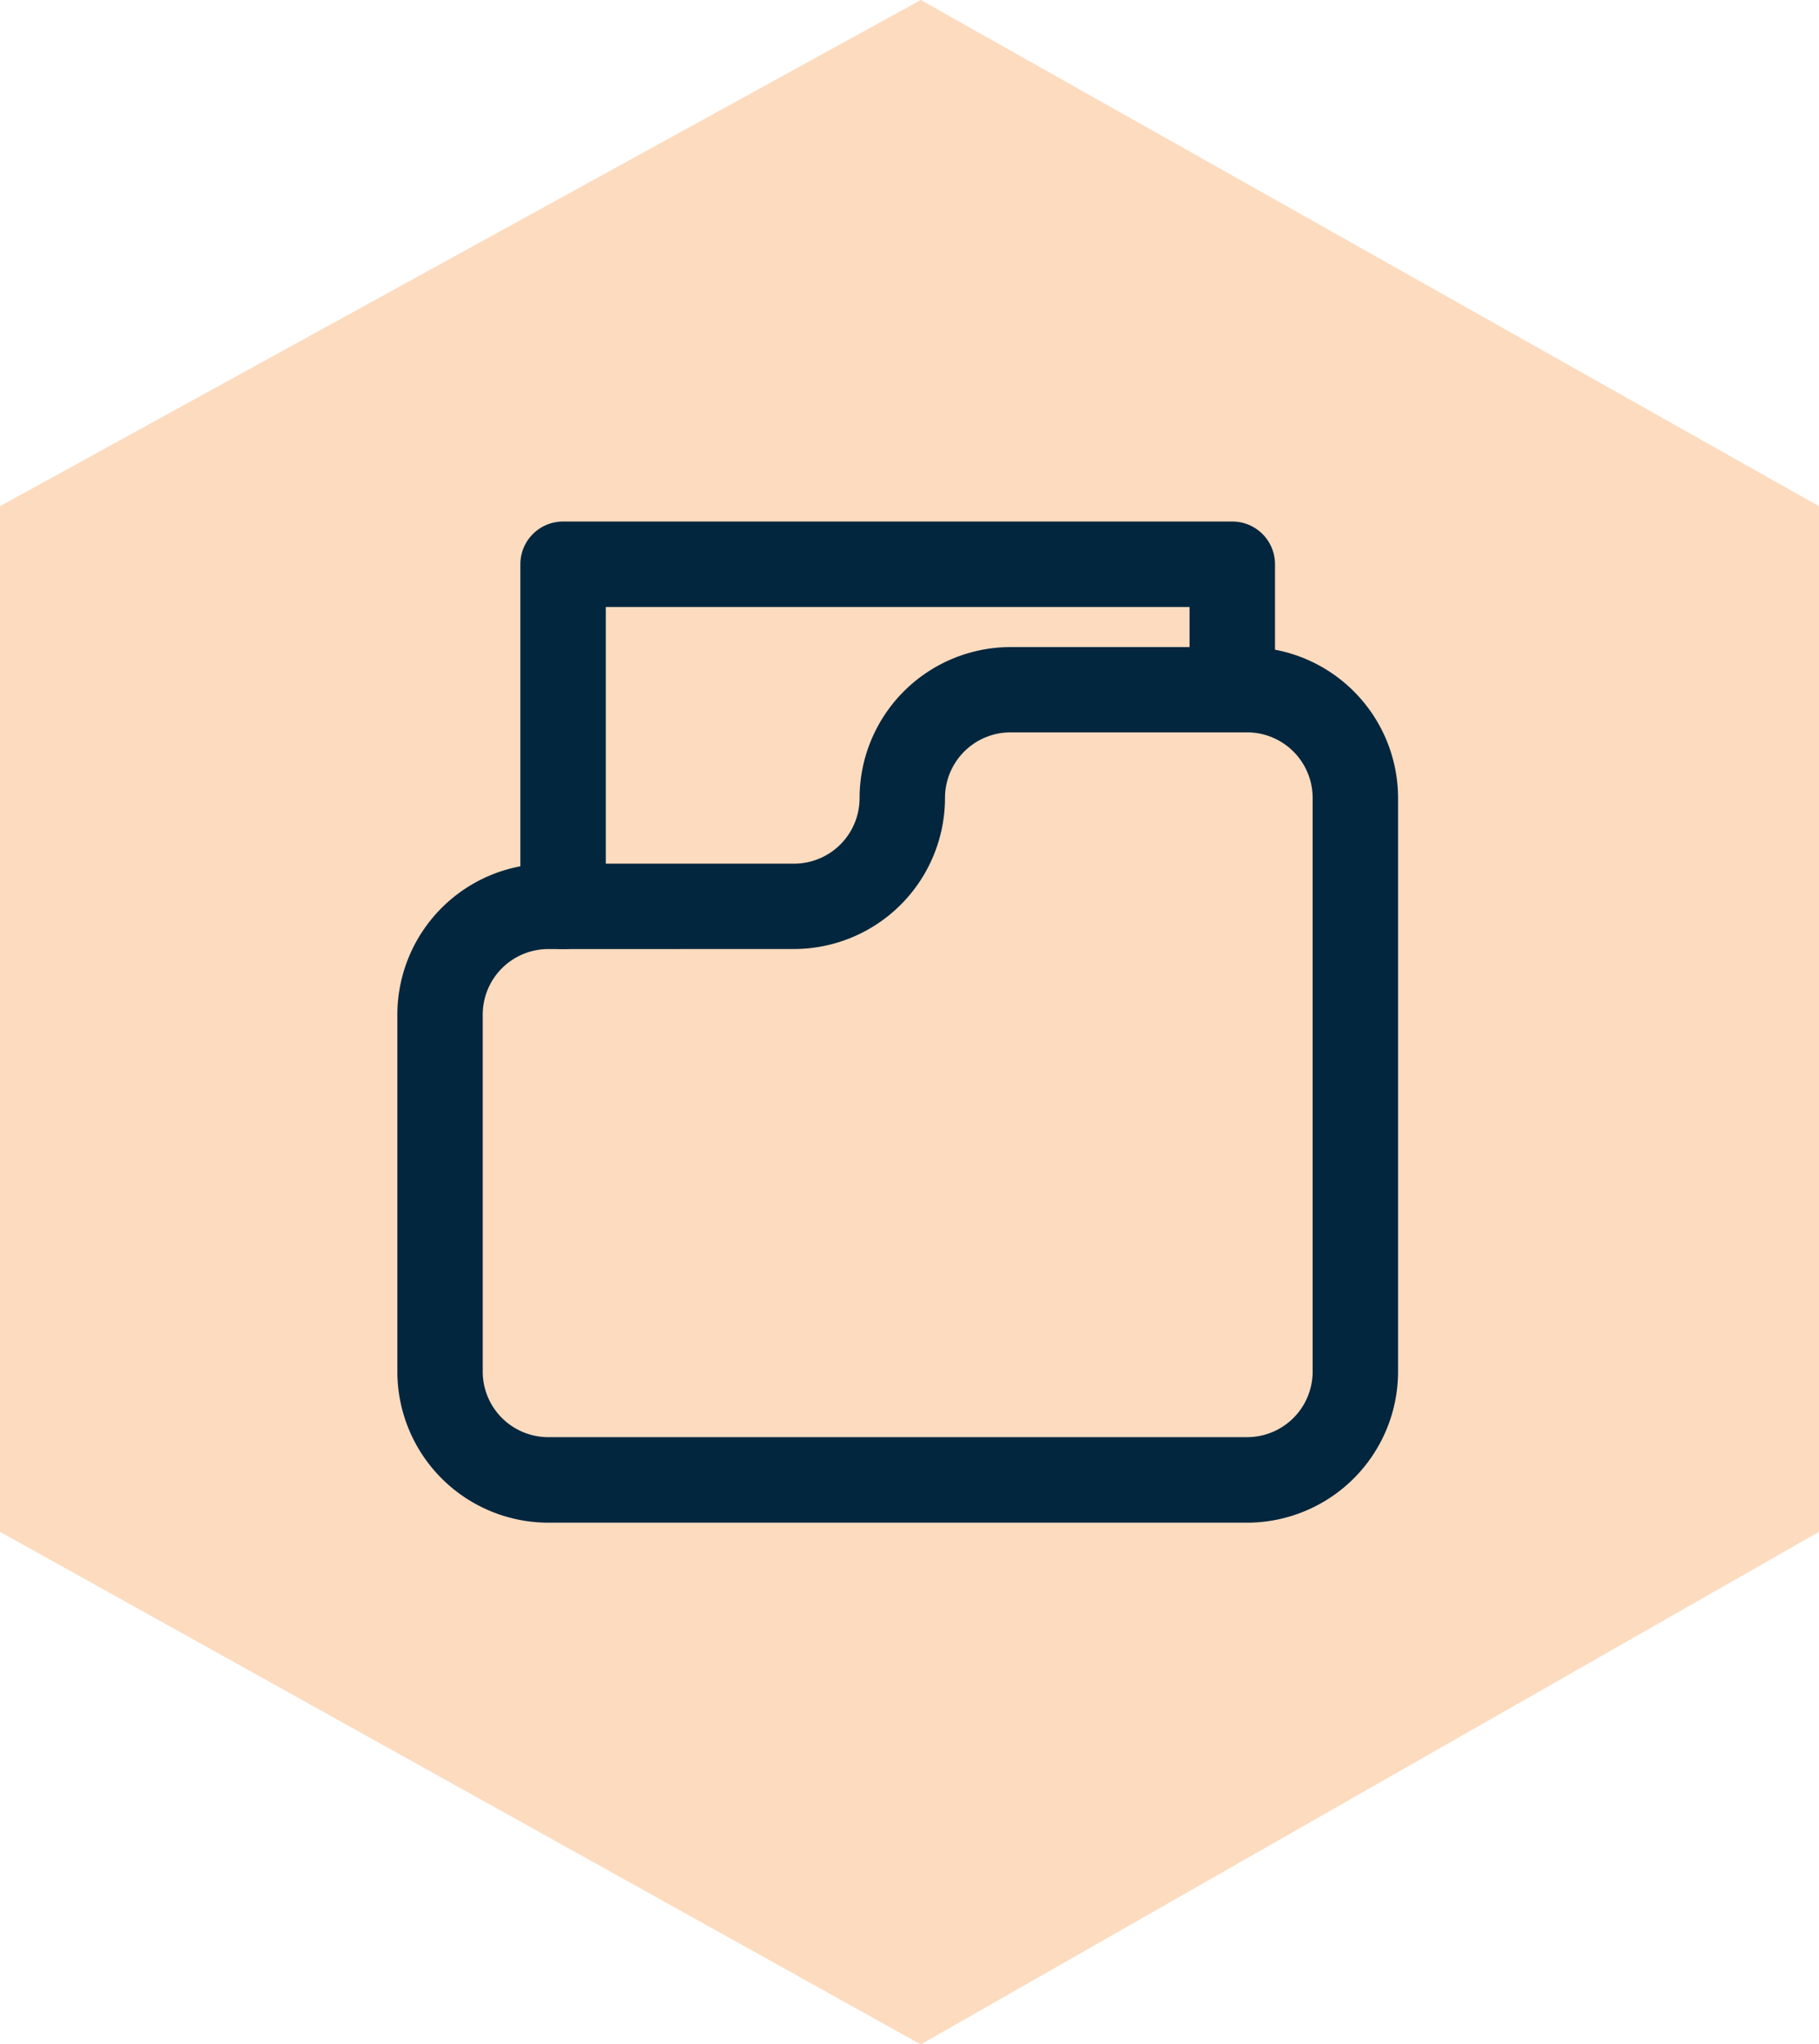 <svg xmlns="http://www.w3.org/2000/svg" width="31.408" height="35.28" viewBox="0 0 31.408 35.28"><g id="Group_1568" data-name="Group 1568" transform="translate(-988.5 -499.226)"><path id="Path_1605" data-name="Path 1605" d="M14451.422,12554.507l-15.9,8.737v17.7l15.9,8.848,15.51-8.848v-17.7Z" transform="translate(-13447.023 -12055.281)" fill="#f38829" opacity="0.3"></path><g id="_1" data-name="1" transform="translate(939.461 460.327)"><path id="Path_1097" data-name="Path 1097" d="M70.572,113.912H58.507A2.509,2.509,0,0,1,56,111.405v-6.16a2.509,2.509,0,0,1,2.507-2.507h4.242a1.232,1.232,0,0,0,1.232-1.232h0A2.509,2.509,0,0,1,66.488,99h4.084a2.509,2.509,0,0,1,2.507,2.507v9.9A2.51,2.51,0,0,1,70.572,113.912Zm-12.066-9.9a1.232,1.232,0,0,0-1.232,1.232v6.16a1.232,1.232,0,0,0,1.232,1.232H70.572a1.232,1.232,0,0,0,1.232-1.232v-9.9a1.232,1.232,0,0,0-1.232-1.232H66.488a1.232,1.232,0,0,0-1.232,1.232,2.51,2.51,0,0,1-2.507,2.507Z" transform="translate(0 -48.833)" fill="#02263e" stroke="#02263e" stroke-width="0.2"></path><path id="Path_1098" data-name="Path 1098" d="M106.637,55.18a.637.637,0,0,1-.637-.637V48.637a.637.637,0,0,1,.637-.637h11.556a.637.637,0,0,1,.637.637V50.8a.637.637,0,1,1-1.275,0V49.275H107.275v5.268A.637.637,0,0,1,106.637,55.18Z" transform="translate(-47.876)" fill="#02263e" stroke="#02263e" stroke-width="0.2"></path></g></g></svg>
